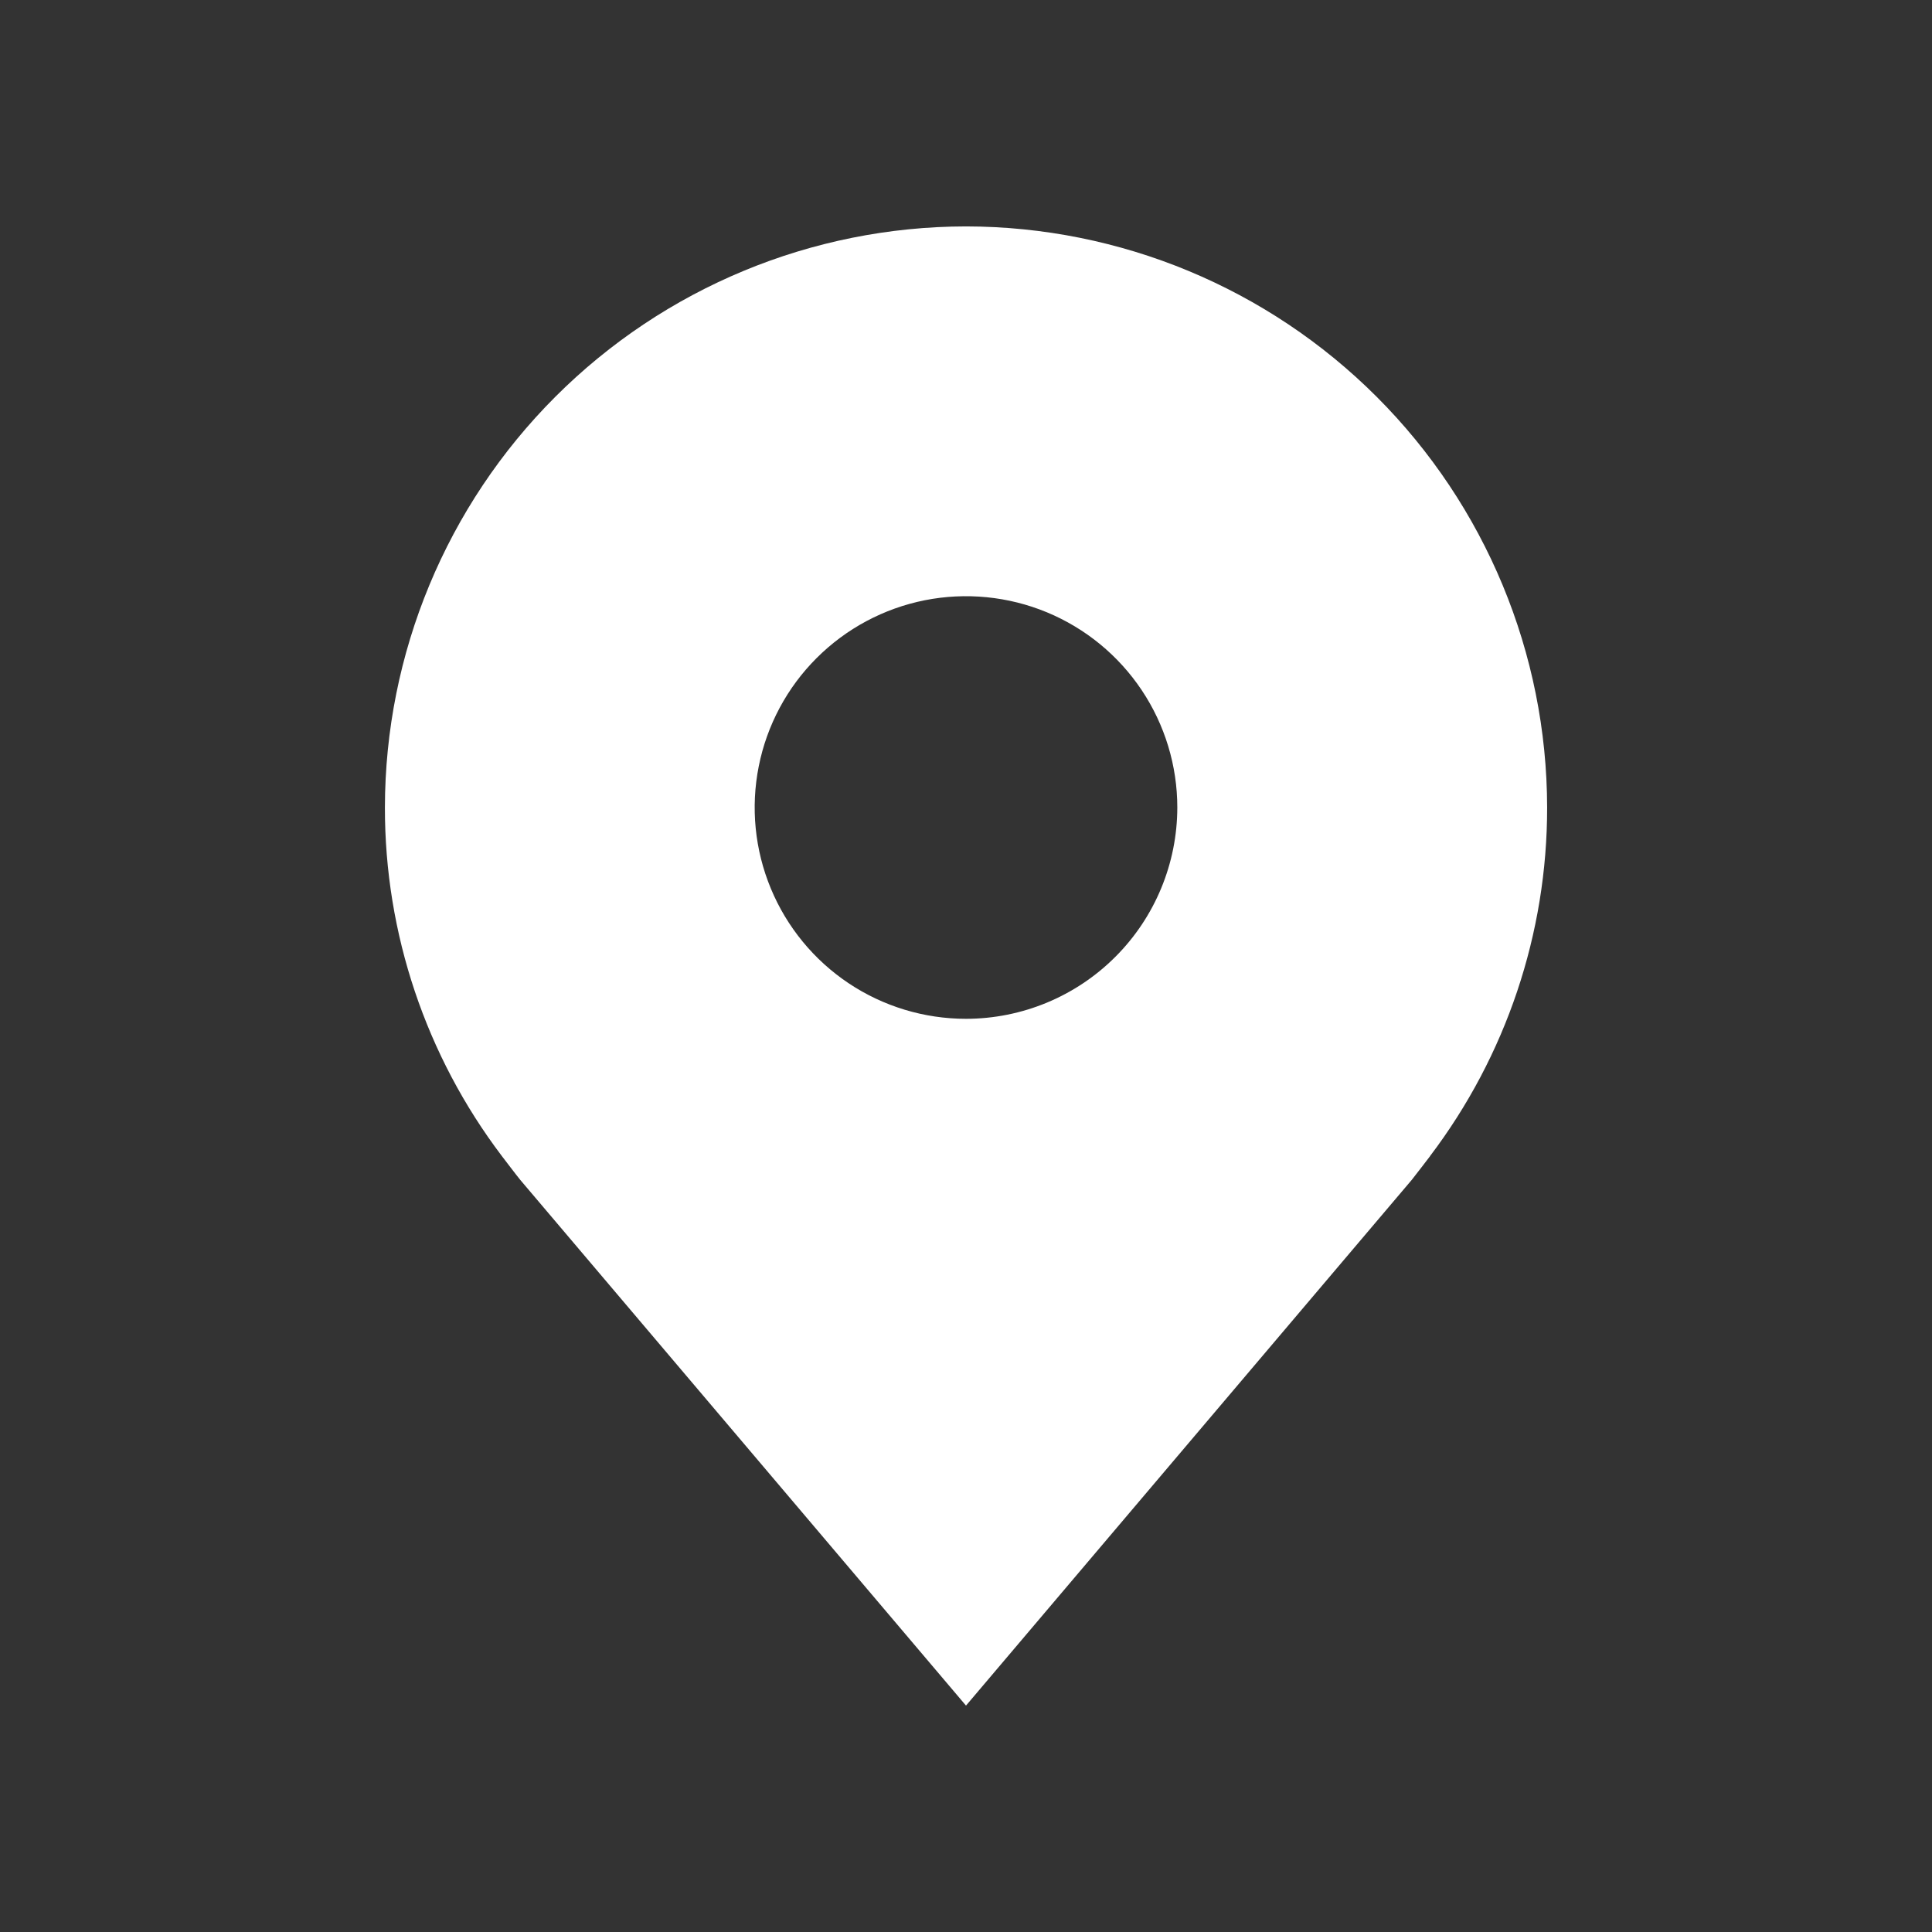 <svg width="48" height="48" viewBox="0 0 48 48" fill="none" xmlns="http://www.w3.org/2000/svg">
<rect x="0" y="0" width="48" height="48" fill="#333333" stroke="none"/>
<g clip-path="url(#clip0_78_18)">
<path d="M24 5.625C20.172 5.63 16.503 7.152 13.796 9.859C11.09 12.565 9.567 16.235 9.563 20.062C9.559 23.19 10.581 26.233 12.471 28.725C12.471 28.725 12.865 29.243 12.929 29.318L24 42.375L35.076 29.312C35.134 29.242 35.529 28.725 35.529 28.725L35.53 28.721C37.419 26.23 38.441 23.189 38.438 20.062C38.433 16.235 36.91 12.565 34.204 9.859C31.497 7.152 27.828 5.63 24 5.625ZM24 25.312C22.962 25.312 21.947 25.005 21.083 24.428C20.22 23.851 19.547 23.031 19.15 22.072C18.752 21.112 18.648 20.057 18.851 19.038C19.053 18.02 19.553 17.084 20.288 16.35C21.022 15.616 21.957 15.116 22.976 14.913C23.994 14.711 25.05 14.815 26.009 15.212C26.968 15.61 27.788 16.282 28.365 17.146C28.942 18.009 29.25 19.024 29.25 20.062C29.248 21.454 28.695 22.789 27.71 23.773C26.726 24.757 25.392 25.311 24 25.312Z" fill="white"/>
</g>
<defs>
<clipPath id="clip0_78_18">
<rect width="48" height="48" fill="white"/>
</clipPath>
</defs>
</svg>
